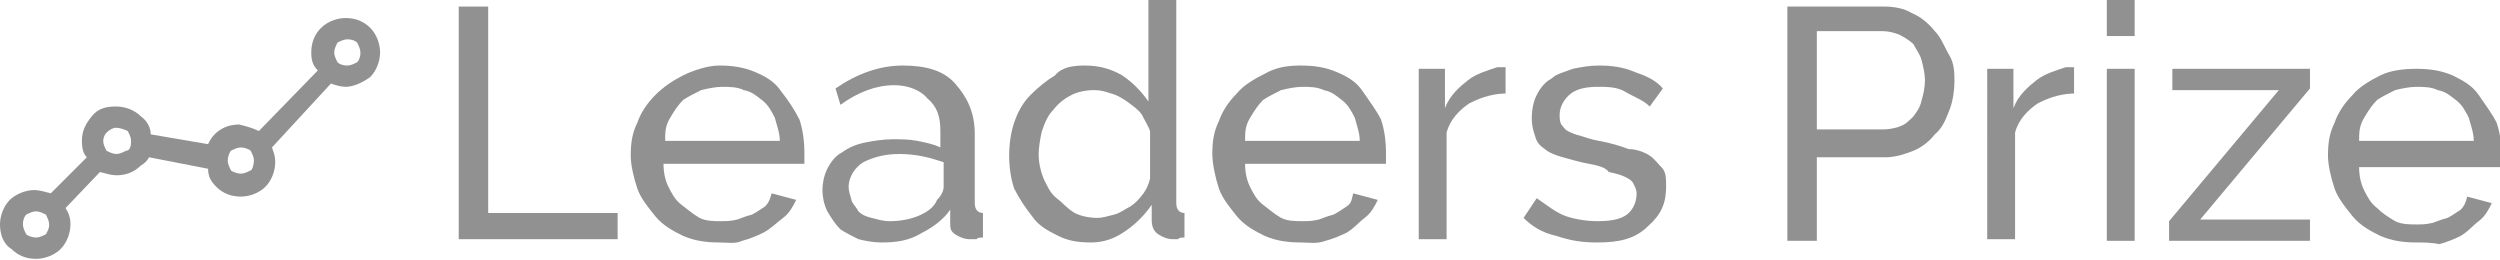 <?xml version="1.0" encoding="utf-8"?>
<!-- Generator: Adobe Illustrator 22.1.0, SVG Export Plug-In . SVG Version: 6.00 Build 0)  -->
<svg version="1.1" id="Layer_1" xmlns="http://www.w3.org/2000/svg" xmlns:xlink="http://www.w3.org/1999/xlink" x="0px" y="0px"
	 viewBox="0 0 152.6 15.9" style="enable-background:new 0 0 152.6 15.9;" xml:space="preserve">
<style type="text/css">
	.st0{fill:#919191;}
</style>
<title>amii</title>
<desc>Created with Sketch.</desc>
<g>
	<path class="st0" d="M22,3.2c0-0.2-0.1-0.4-0.2-0.6l0,0c-0.1-0.1-0.3-0.2-0.6-0.2c-0.2,0-0.4,0.1-0.6,0.2c-0.1,0.2-0.2,0.4-0.2,0.6
		c0,0.2,0.1,0.4,0.2,0.6l0,0c0.1,0.1,0.3,0.2,0.6,0.2c0.2,0,0.4-0.1,0.6-0.2C21.9,3.7,22,3.5,22,3.2L22,3.2z M15.8,8l3.6-3.7
		C19.1,4,19,3.7,19,3.2c0-0.6,0.2-1.1,0.6-1.5c0.4-0.4,1-0.6,1.5-0.6c0.6,0,1.1,0.2,1.5,0.6l0,0c0.4,0.4,0.6,1,0.6,1.5
		s-0.2,1.1-0.6,1.5l0,0c-0.4,0.3-1,0.6-1.5,0.6c-0.3,0-0.6-0.1-0.9-0.2L16.6,9c0.1,0.3,0.2,0.5,0.2,0.9c0,0.5-0.2,1.1-0.6,1.5l0,0
		c-0.4,0.4-1,0.6-1.5,0.6c-0.6,0-1.1-0.2-1.5-0.6c-0.3-0.3-0.5-0.6-0.5-1.1L9.1,9.6C9,9.8,8.8,10,8.6,10.1l0,0
		c-0.4,0.4-0.9,0.6-1.5,0.6c-0.3,0-0.6-0.1-1-0.2L4,12.7c0.2,0.3,0.3,0.6,0.3,1c0,0.5-0.2,1.1-0.6,1.5l0,0c-0.4,0.4-1,0.6-1.5,0.6
		c-0.6,0-1.1-0.2-1.5-0.6C0.2,14.9,0,14.3,0,13.7c0-0.5,0.2-1.1,0.6-1.5l0,0c0.3-0.3,0.9-0.6,1.5-0.6c0.3,0,0.6,0.1,1,0.2l2.2-2.2
		C5.1,9.4,5,9.1,5,8.6C5,8,5.2,7.6,5.6,7.1s0.9-0.6,1.5-0.6c0.5,0,1.1,0.2,1.5,0.6l0,0C9,7.4,9.2,7.8,9.2,8.2l3.5,0.6
		c0.1-0.2,0.2-0.4,0.4-0.6l0,0c0.4-0.4,0.9-0.6,1.5-0.6C15,7.7,15.4,7.8,15.8,8L15.8,8z M3,13.7c0-0.2-0.1-0.4-0.2-0.6
		c-0.2-0.1-0.4-0.2-0.6-0.2s-0.4,0.1-0.6,0.2l0,0c-0.1,0.1-0.2,0.3-0.2,0.6c0,0.2,0.1,0.4,0.2,0.6c0.1,0.1,0.4,0.2,0.6,0.2
		s0.4-0.1,0.6-0.2l0,0C2.9,14.1,3,14,3,13.7L3,13.7z M8,8.6C8,8.4,7.9,8.2,7.8,8l0,0C7.6,7.9,7.3,7.8,7.1,7.8
		c-0.2,0-0.4,0.1-0.6,0.3C6.4,8.2,6.3,8.4,6.3,8.6c0,0.2,0.1,0.4,0.2,0.6c0.2,0.1,0.4,0.2,0.6,0.2c0.2,0,0.4-0.1,0.6-0.2l0,0
		C7.9,9.2,8,9,8,8.6L8,8.6z M15.5,9.8c0-0.2-0.1-0.4-0.2-0.6C15.2,9.1,14.9,9,14.7,9c-0.2,0-0.4,0.1-0.6,0.2l0,0
		c-0.1,0.1-0.2,0.4-0.2,0.6c0,0.2,0.1,0.4,0.2,0.6c0.1,0.1,0.4,0.2,0.6,0.2c0.2,0,0.4-0.1,0.6-0.2l0,0C15.4,10.4,15.5,10,15.5,9.8
		L15.5,9.8z"/>
	<g>
		<path class="st0" d="M28,14.6V0.4h1.8v12.6h7.9v1.6H28V14.6z"/>
		<path class="st0" d="M43.9,14.8c-0.8,0-1.5-0.1-2.2-0.4c-0.6-0.3-1.2-0.6-1.7-1.2c-0.4-0.5-0.9-1.1-1.1-1.7
			c-0.2-0.6-0.4-1.4-0.4-2c0-0.8,0.1-1.4,0.4-2c0.2-0.6,0.6-1.2,1.1-1.7s1.1-0.9,1.7-1.2S43.2,4,43.9,4c0.8,0,1.5,0.1,2.2,0.4
			s1.2,0.6,1.6,1.2c0.4,0.5,0.8,1.1,1.1,1.7c0.2,0.6,0.3,1.3,0.3,2c0,0.1,0,0.3,0,0.4c0,0.1,0,0.2,0,0.3h-8.6c0,0.5,0.1,1,0.3,1.4
			c0.2,0.4,0.4,0.8,0.8,1.1s0.6,0.5,1.1,0.8c0.4,0.2,0.9,0.2,1.3,0.2c0.3,0,0.6,0,1-0.1c0.3-0.1,0.5-0.2,0.9-0.3
			c0.2-0.1,0.5-0.3,0.8-0.5c0.2-0.2,0.3-0.4,0.4-0.8l1.5,0.4c-0.2,0.4-0.4,0.8-0.8,1.1S47,14,46.6,14.2c-0.4,0.2-0.9,0.4-1.3,0.5
			C44.9,14.9,44.4,14.8,43.9,14.8z M47.6,8.6c0-0.5-0.2-1-0.3-1.4c-0.2-0.4-0.4-0.8-0.8-1.1s-0.6-0.5-1.1-0.6
			c-0.4-0.2-0.9-0.2-1.3-0.2s-0.9,0.1-1.3,0.2c-0.4,0.2-0.8,0.4-1.1,0.6c-0.3,0.3-0.5,0.6-0.8,1.1s-0.3,0.9-0.3,1.4H47.6z"/>
		<path class="st0" d="M53.8,14.8c-0.5,0-1-0.1-1.4-0.2c-0.4-0.2-0.8-0.4-1.1-0.6c-0.3-0.3-0.5-0.6-0.8-1.1
			c-0.2-0.4-0.3-0.9-0.3-1.3c0-0.4,0.1-0.9,0.3-1.3c0.2-0.4,0.5-0.8,0.9-1c0.4-0.3,0.9-0.5,1.4-0.6c0.5-0.1,1.1-0.2,1.7-0.2
			c0.5,0,1,0,1.5,0.1c0.5,0.1,1,0.2,1.4,0.4V8c0-0.9-0.2-1.5-0.8-2c-0.4-0.5-1.2-0.8-2-0.8c-1.1,0-2.2,0.4-3.3,1.2l-0.3-1
			C52.3,4.5,53.7,4,55.1,4c1.4,0,2.5,0.3,3.2,1.1s1.2,1.7,1.2,3.1v4.2c0,0.4,0.2,0.6,0.5,0.6v1.5c-0.2,0-0.3,0-0.4,0.1
			c-0.1,0-0.2,0-0.4,0c-0.3,0-0.6-0.1-0.9-0.3S58,13.9,58,13.6v-0.8c-0.4,0.6-1.1,1.1-1.7,1.4C55.5,14.7,54.7,14.8,53.8,14.8z
			 M54.3,13.5c0.6,0,1.2-0.1,1.7-0.3c0.5-0.2,1-0.5,1.2-1c0.2-0.2,0.4-0.5,0.4-0.8V9.9c-0.9-0.3-1.7-0.5-2.7-0.5
			c-0.9,0-1.6,0.2-2.2,0.5c-0.5,0.3-0.9,0.9-0.9,1.5c0,0.3,0.1,0.5,0.2,0.9c0.1,0.2,0.3,0.4,0.4,0.6c0.2,0.2,0.4,0.3,0.8,0.4
			C53.6,13.4,53.9,13.5,54.3,13.5z"/>
		<path class="st0" d="M66.6,14.8c-0.8,0-1.4-0.1-2-0.4c-0.6-0.3-1.2-0.6-1.6-1.2c-0.4-0.5-0.8-1.1-1.1-1.7c-0.2-0.6-0.3-1.3-0.3-2
			s0.1-1.4,0.3-2s0.5-1.2,1-1.7s1-0.9,1.5-1.2C64.8,4.1,65.5,4,66.2,4c0.9,0,1.6,0.2,2.3,0.6c0.6,0.4,1.2,1,1.6,1.6V0h1.7v12.4
			c0,0.4,0.2,0.6,0.5,0.6v1.5c-0.2,0-0.3,0-0.4,0.1c-0.1,0-0.2,0-0.3,0c-0.3,0-0.6-0.1-0.9-0.3s-0.4-0.5-0.4-0.9v-0.9
			c-0.4,0.6-1,1.2-1.6,1.6C68,14.6,67.3,14.8,66.6,14.8z M67,13.3c0.3,0,0.6-0.1,1-0.2s0.6-0.3,1-0.5c0.3-0.2,0.5-0.4,0.8-0.8
			c0.2-0.3,0.3-0.5,0.4-0.9V8c-0.1-0.3-0.3-0.6-0.5-1c-0.2-0.3-0.5-0.5-0.9-0.8c-0.3-0.2-0.6-0.4-1-0.5c-0.3-0.1-0.6-0.2-1-0.2
			c-0.5,0-1,0.1-1.4,0.3s-0.8,0.5-1.1,0.9C64,7,63.8,7.4,63.6,8c-0.1,0.4-0.2,1-0.2,1.4c0,0.5,0.1,1,0.3,1.5
			c0.2,0.4,0.4,0.9,0.8,1.2s0.6,0.6,1.1,0.9C66,13.2,66.5,13.3,67,13.3z"/>
		<path class="st0" d="M79.4,14.8c-0.8,0-1.5-0.1-2.2-0.4c-0.6-0.3-1.2-0.6-1.7-1.2c-0.4-0.5-0.9-1.1-1.1-1.7S74,10,74,9.4
			c0-0.8,0.1-1.4,0.4-2c0.2-0.6,0.6-1.2,1.1-1.7c0.4-0.5,1.1-0.9,1.7-1.2C77.9,4.1,78.6,4,79.4,4s1.5,0.1,2.2,0.4s1.2,0.6,1.6,1.2
			s0.8,1.1,1.1,1.7c0.2,0.6,0.3,1.3,0.3,2c0,0.1,0,0.3,0,0.4c0,0.1,0,0.2,0,0.3h-8.6c0,0.5,0.1,1,0.3,1.4c0.2,0.4,0.4,0.8,0.8,1.1
			s0.6,0.5,1.1,0.8c0.4,0.2,0.9,0.2,1.3,0.2c0.3,0,0.6,0,1-0.1c0.3-0.1,0.5-0.2,0.9-0.3c0.2-0.1,0.5-0.3,0.8-0.5s0.3-0.4,0.4-0.8
			l1.5,0.4c-0.2,0.4-0.4,0.8-0.8,1.1s-0.6,0.6-1.1,0.9c-0.4,0.2-0.9,0.4-1.3,0.5C80.4,14.9,79.9,14.8,79.4,14.8z M83,8.6
			c0-0.5-0.2-1-0.3-1.4c-0.2-0.4-0.4-0.8-0.8-1.1s-0.6-0.5-1.1-0.6c-0.4-0.2-0.9-0.2-1.3-0.2c-0.4,0-0.9,0.1-1.3,0.2
			c-0.4,0.2-0.8,0.4-1.1,0.6c-0.3,0.3-0.5,0.6-0.8,1.1s-0.3,0.9-0.3,1.4H83z"/>
		<path class="st0" d="M92.1,5.7c-0.9,0-1.6,0.2-2.4,0.6c-0.6,0.4-1.2,1-1.4,1.8v6.5h-1.7V4.2h1.6v2.4c0.3-0.8,0.9-1.3,1.4-1.7
			s1.2-0.6,1.8-0.8c0.1,0,0.2,0,0.3,0c0.1,0,0.2,0,0.2,0v1.6H92.1z"/>
		<path class="st0" d="M97.5,14.8c-0.9,0-1.6-0.1-2.5-0.4c-0.9-0.2-1.5-0.6-2-1.1l0.8-1.2c0.6,0.4,1.2,0.9,1.8,1.1s1.3,0.3,1.9,0.3
			c0.8,0,1.4-0.1,1.8-0.4c0.4-0.3,0.6-0.8,0.6-1.3c0-0.2-0.1-0.4-0.2-0.6c-0.1-0.2-0.3-0.3-0.5-0.4c-0.2-0.1-0.5-0.2-1-0.3
			C98,10.2,97.5,10.1,97,10c-0.6-0.1-1.2-0.3-1.6-0.4c-0.4-0.1-0.9-0.3-1.1-0.5c-0.3-0.2-0.5-0.4-0.6-0.8c-0.1-0.3-0.2-0.6-0.2-1.1
			c0-0.5,0.1-1,0.3-1.4s0.5-0.8,0.9-1c0.3-0.3,0.8-0.4,1.3-0.6c0.5-0.1,1-0.2,1.6-0.2c0.8,0,1.5,0.1,2.2,0.4c0.6,0.2,1.3,0.5,1.7,1
			l-0.8,1.1c-0.4-0.4-1-0.6-1.5-0.9s-1.1-0.3-1.7-0.3s-1.2,0.1-1.6,0.4S95.2,6.5,95.2,7c0,0.2,0,0.4,0.1,0.6
			c0.1,0.1,0.2,0.3,0.4,0.4c0.2,0.1,0.4,0.2,0.8,0.3c0.3,0.1,0.6,0.2,1.1,0.3c0.6,0.1,1.3,0.3,1.8,0.5c0.5,0,1,0.2,1.3,0.4
			c0.3,0.2,0.5,0.5,0.8,0.8c0.2,0.3,0.2,0.6,0.2,1.1c0,1-0.3,1.7-1.1,2.4C99.8,14.6,98.8,14.8,97.5,14.8z"/>
		<path class="st0" d="M109.1,14.6V0.4h5.9c0.6,0,1.2,0.1,1.7,0.4c0.5,0.2,1,0.6,1.4,1.1c0.4,0.4,0.6,1,0.9,1.5s0.3,1.1,0.3,1.6
			s-0.1,1.2-0.3,1.7c-0.2,0.5-0.4,1.1-0.9,1.5c-0.3,0.4-0.8,0.8-1.3,1c-0.5,0.2-1.1,0.4-1.7,0.4h-4.2v5.1h-1.8V14.6z M110.9,7.9h4.1
			c0.3,0,0.8-0.1,1-0.2c0.3-0.1,0.5-0.3,0.8-0.6c0.2-0.3,0.4-0.5,0.5-1c0.1-0.3,0.2-0.8,0.2-1.2s-0.1-0.8-0.2-1.2s-0.3-0.6-0.5-1
			c-0.2-0.2-0.5-0.4-0.9-0.6c-0.3-0.1-0.6-0.2-1-0.2h-4V7.9z"/>
		<path class="st0" d="M126.8,5.7c-0.9,0-1.6,0.2-2.4,0.6c-0.6,0.4-1.2,1-1.4,1.8v6.5h-1.7V4.2h1.6v2.4c0.3-0.8,0.9-1.3,1.4-1.7
			s1.2-0.6,1.8-0.8c0.1,0,0.2,0,0.3,0c0.1,0,0.2,0,0.2,0v1.6H126.8z"/>
		<path class="st0" d="M128.6,2.2V0h1.7v2.2H128.6z M128.6,14.6V4.2h1.7v10.5h-1.7V14.6z"/>
		<path class="st0" d="M132.4,13.5l6.7-8h-6.5V4.2h8.4v1.2l-6.7,8h6.7v1.3h-8.6V13.5z"/>
		<path class="st0" d="M147.5,14.8c-0.8,0-1.5-0.1-2.2-0.4c-0.6-0.3-1.2-0.6-1.7-1.2c-0.4-0.5-0.9-1.1-1.1-1.7
			c-0.2-0.6-0.4-1.4-0.4-2c0-0.8,0.1-1.4,0.4-2c0.2-0.6,0.6-1.2,1.1-1.7c0.4-0.5,1.1-0.9,1.7-1.2c0.6-0.3,1.4-0.4,2.2-0.4
			c0.8,0,1.5,0.1,2.2,0.4c0.6,0.3,1.2,0.6,1.6,1.2s0.8,1.1,1.1,1.7c0.2,0.6,0.3,1.3,0.3,2c0,0.1,0,0.3,0,0.4c0,0.1,0,0.2,0,0.3H144
			c0,0.5,0.1,1,0.3,1.4c0.2,0.4,0.4,0.8,0.8,1.1c0.3,0.3,0.6,0.5,1.1,0.8c0.4,0.2,0.9,0.2,1.3,0.2c0.3,0,0.6,0,1-0.1
			c0.3-0.1,0.5-0.2,0.9-0.3c0.2-0.1,0.5-0.3,0.8-0.5c0.2-0.2,0.3-0.4,0.4-0.8l1.5,0.4c-0.2,0.4-0.4,0.8-0.8,1.1s-0.6,0.6-1.1,0.9
			c-0.4,0.2-0.9,0.4-1.3,0.5C148.4,14.8,147.9,14.8,147.5,14.8z M151,8.6c0-0.5-0.2-1-0.3-1.4c-0.2-0.4-0.4-0.8-0.8-1.1
			s-0.6-0.5-1.1-0.6c-0.4-0.2-0.9-0.2-1.3-0.2s-0.9,0.1-1.3,0.2c-0.4,0.2-0.8,0.4-1.1,0.6c-0.3,0.3-0.5,0.6-0.8,1.1
			s-0.3,0.9-0.3,1.4H151z"/>
	</g>
</g>
</svg>
